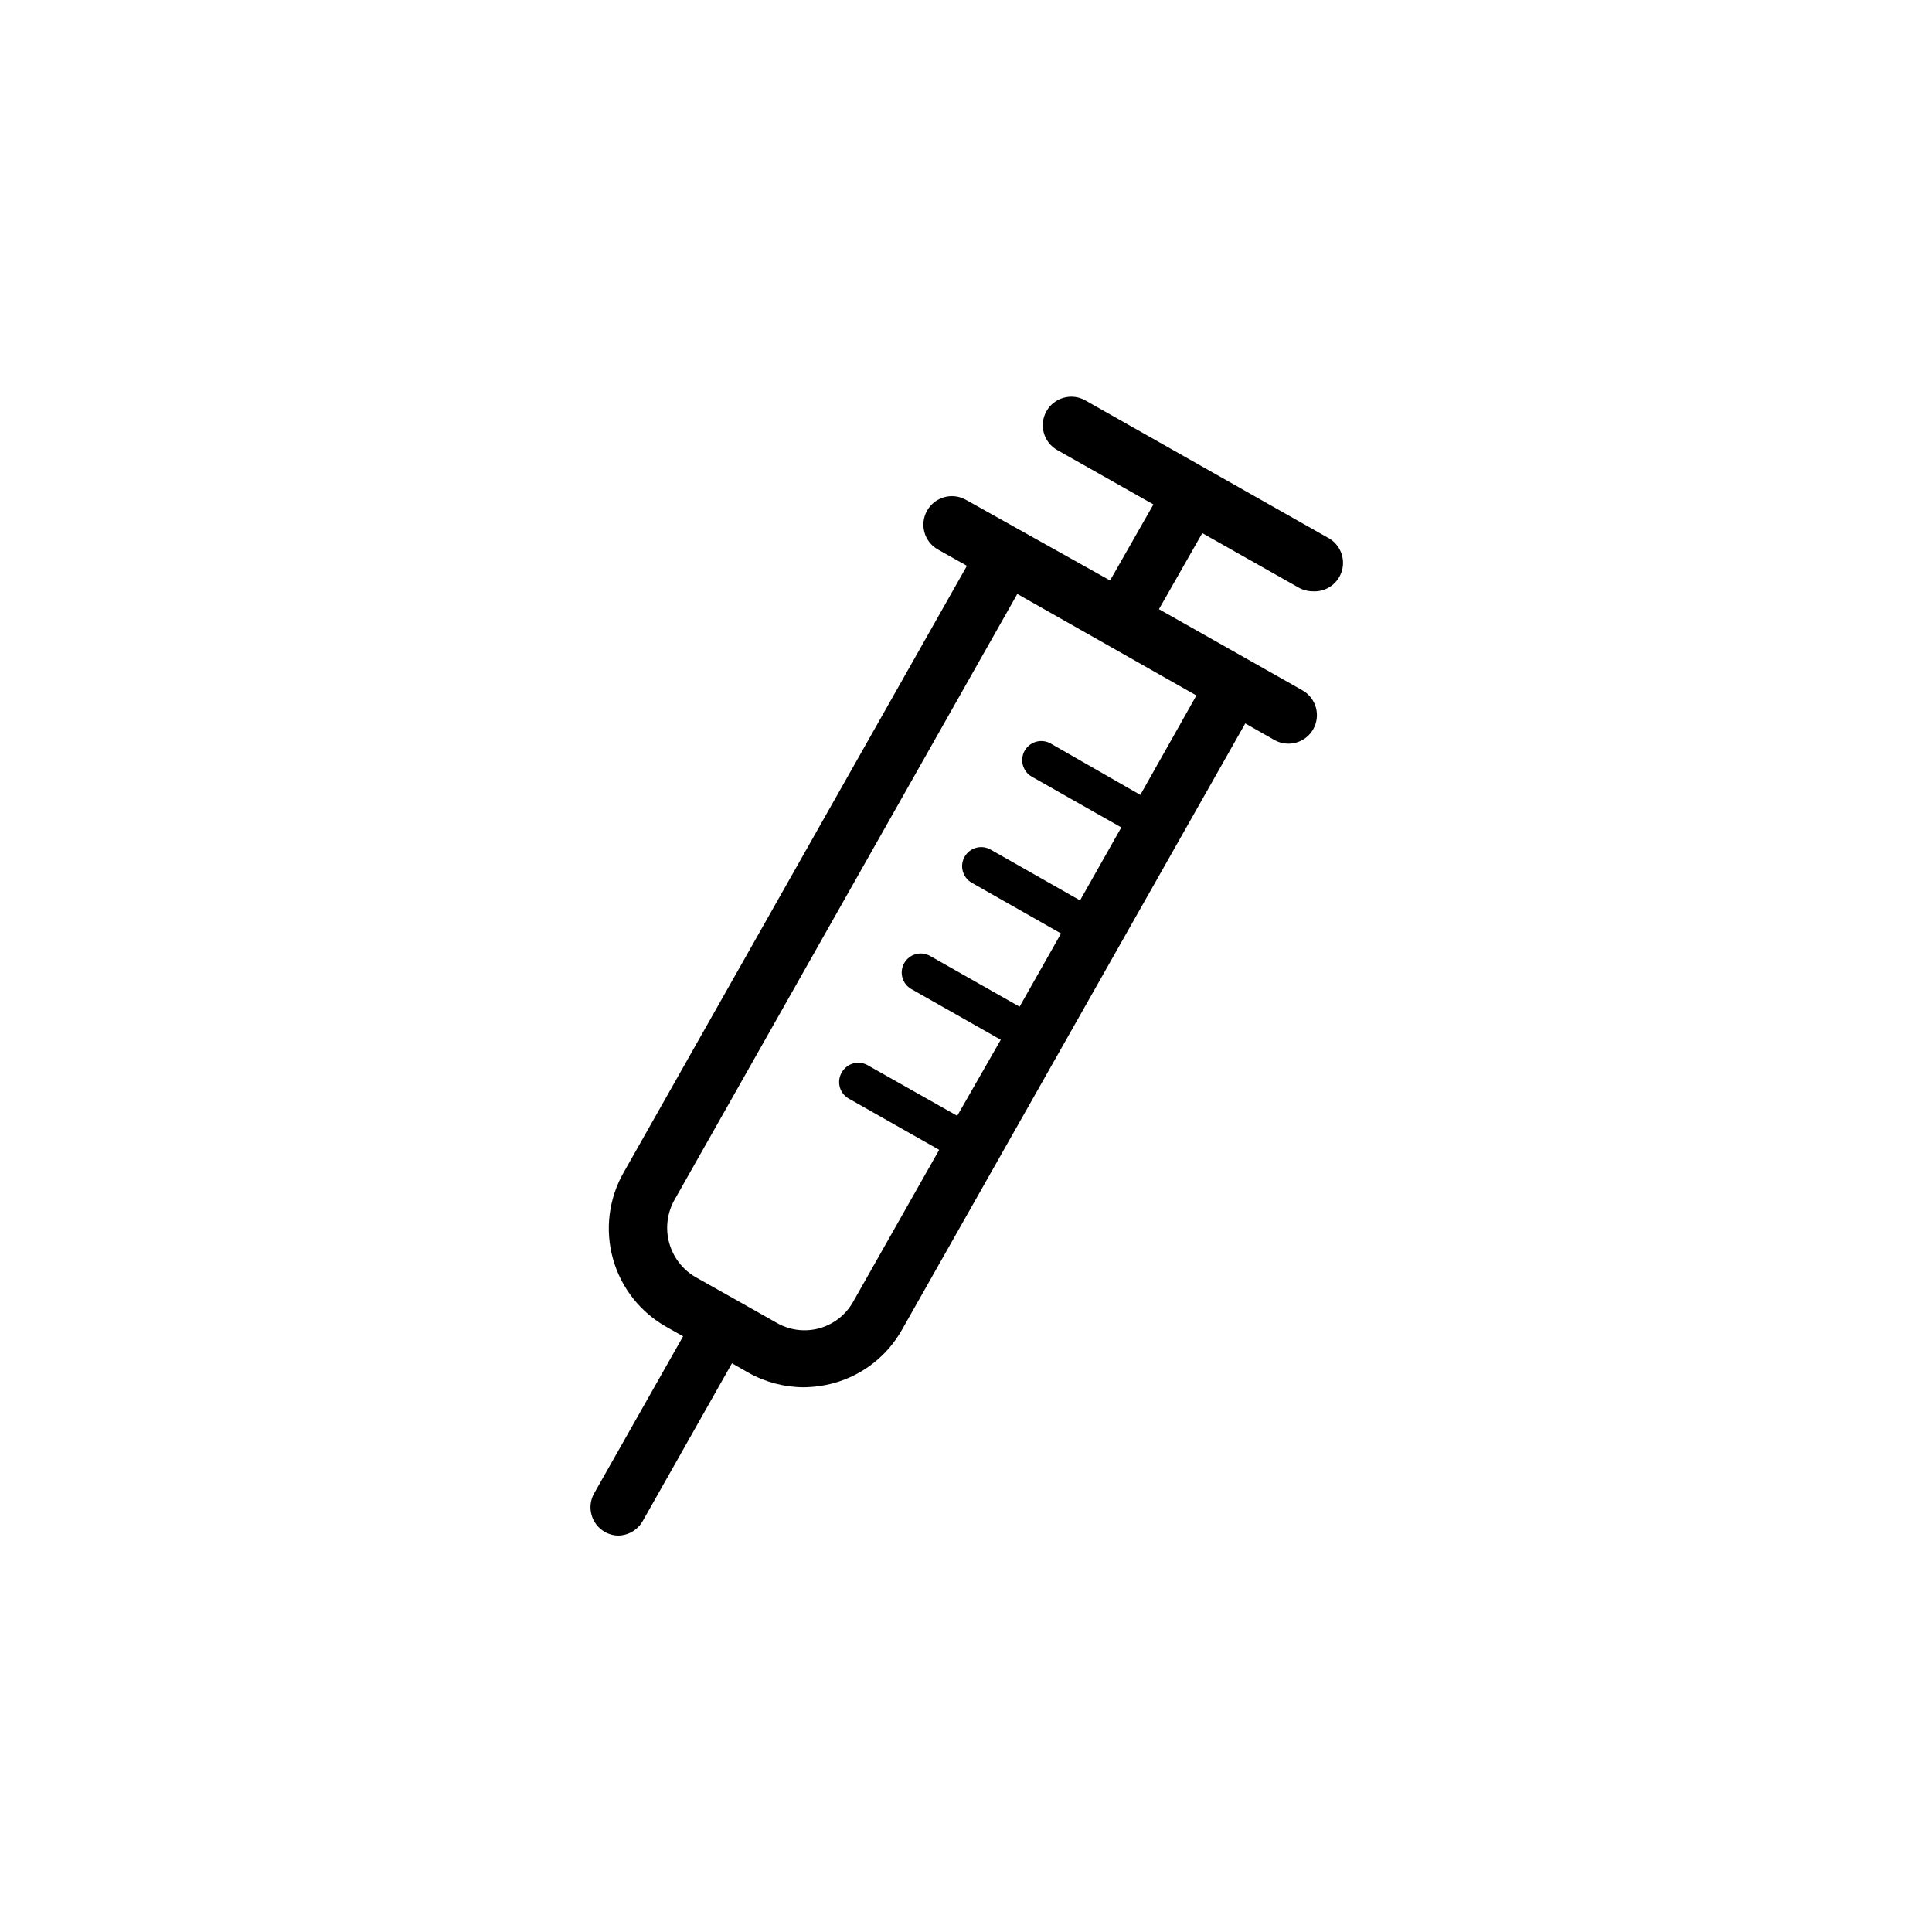 <?xml version="1.0" encoding="UTF-8"?>
<!-- Uploaded to: SVG Repo, www.svgrepo.com, Generator: SVG Repo Mixer Tools -->
<svg fill="#000000" width="800px" height="800px" version="1.1" viewBox="144 144 512 512" xmlns="http://www.w3.org/2000/svg">
 <path d="m495.72 286.39-64.086-36.273v-0.004c-3.629-2.059-8.242-0.781-10.301 2.848-2.059 3.633-0.785 8.246 2.844 10.305l25.492 14.41-11.488 20.152-38.184-21.363c-3.633-2.059-8.246-0.785-10.305 2.848-2.059 3.629-0.785 8.242 2.848 10.301l7.707 4.332-90.938 160.71c-3.988 6.949-5.019 15.207-2.871 22.926 2.148 7.715 7.305 14.25 14.309 18.137l4.281 2.418-23.629 41.715c-1.941 3.57-0.691 8.035 2.82 10.078 1.133 0.664 2.418 1.012 3.731 1.008 2.664-0.082 5.094-1.555 6.398-3.883l23.629-41.766 4.231 2.418v0.004c4.488 2.543 9.555 3.894 14.711 3.93 2.723-0.023 5.434-0.395 8.062-1.109 7.648-2.117 14.141-7.191 18.035-14.109l90.988-160.71 7.707 4.383c3.633 2.062 8.246 0.785 10.305-2.844 2.059-3.633 0.785-8.246-2.848-10.305l-38.039-21.512 11.488-20.152 25.492 14.41c1.137 0.648 2.422 0.996 3.731 1.008 3.598 0.246 6.867-2.082 7.812-5.562 0.941-3.481-0.703-7.144-3.934-8.746zm-49.523 68.266-23.73-13.602c-2.422-1.395-5.512-0.559-6.902 1.863-1.391 2.418-0.559 5.512 1.863 6.902l23.73 13.453-10.934 19.344-23.68-13.453c-2.418-1.391-5.512-0.555-6.902 1.867-1.391 2.418-0.555 5.508 1.867 6.902l23.676 13.449-10.984 19.398-23.73-13.453h0.004c-2.422-1.359-5.484-0.504-6.852 1.914-1.367 2.41-0.535 5.469 1.863 6.852l23.73 13.453-11.539 20.152-23.73-13.402h0.004c-2.41-1.367-5.469-0.535-6.852 1.863-0.727 1.203-0.914 2.656-0.523 4.004 0.395 1.352 1.332 2.473 2.586 3.102l23.73 13.453-22.824 40.305c-1.922 3.418-5.133 5.93-8.914 6.981-3.781 1.047-7.824 0.547-11.238-1.391l-10.879-6.144-10.832-6.098c-3.352-1.988-5.805-5.199-6.848-8.953-1.039-3.754-0.59-7.766 1.254-11.199l90.988-160.82 47.461 26.906z"/>
</svg>
